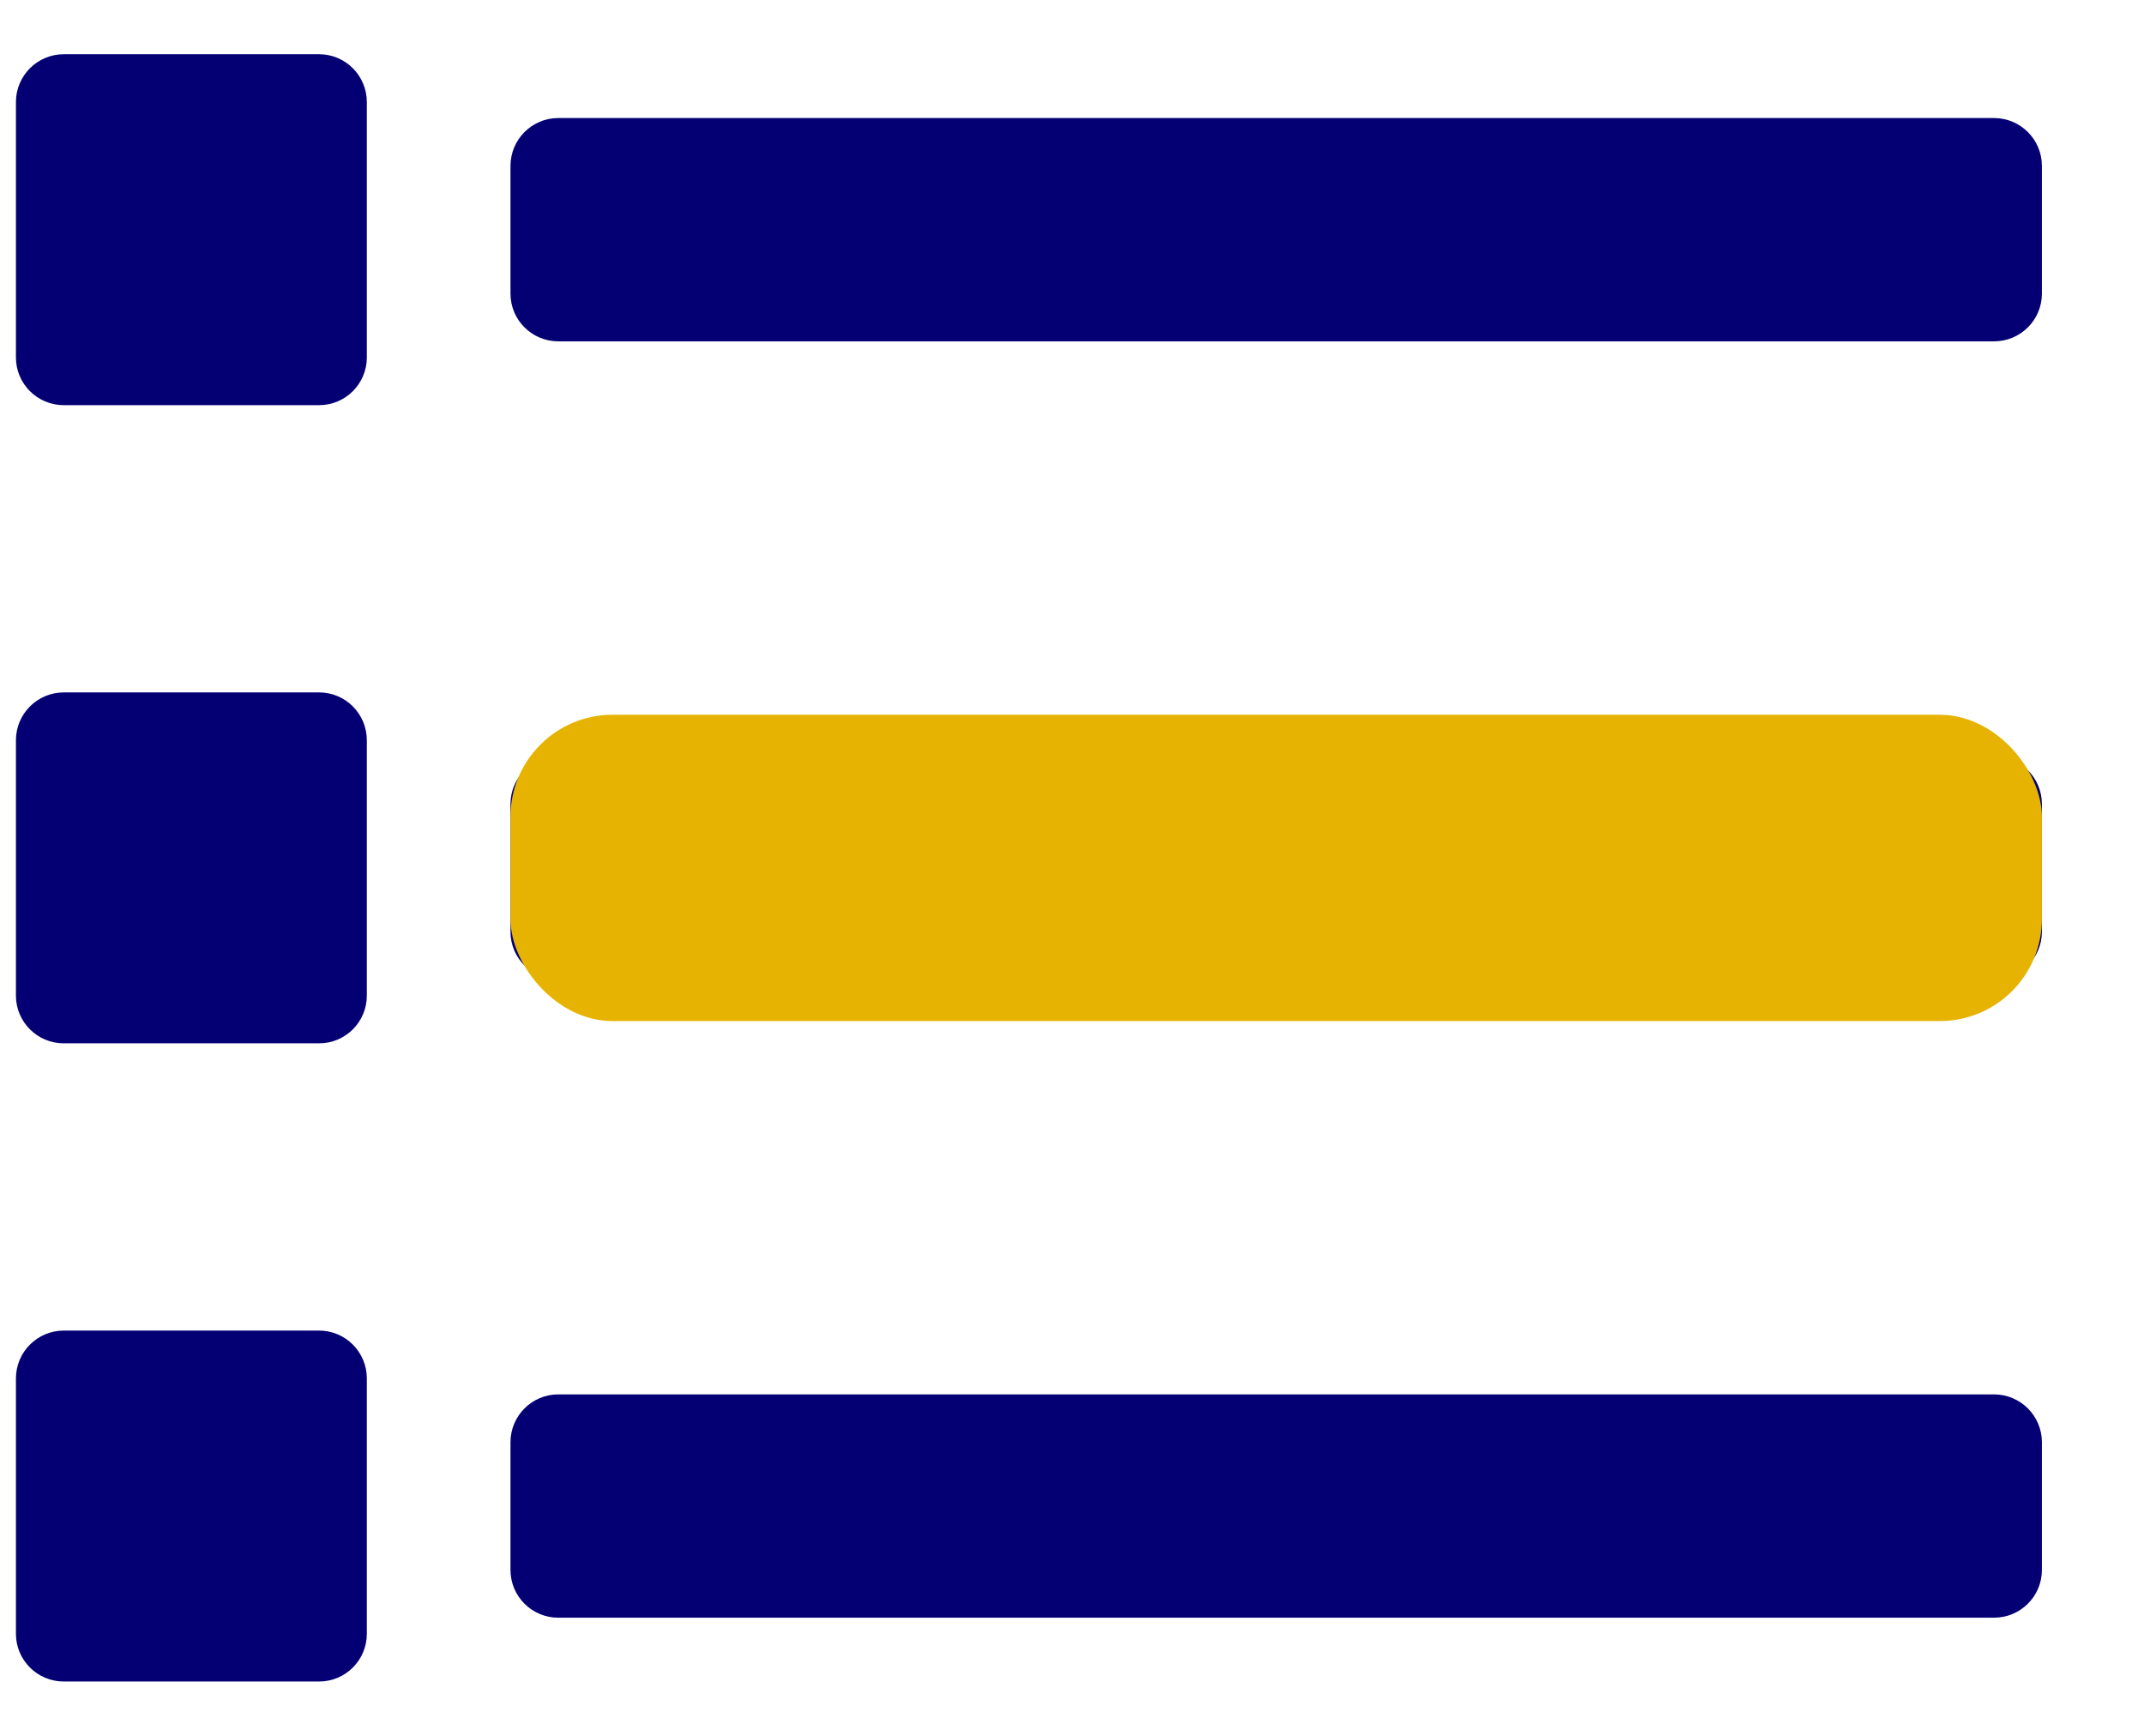<?xml version="1.0" encoding="UTF-8"?>
<svg width="21px" height="17px" viewBox="0 0 21 17" version="1.1" xmlns="http://www.w3.org/2000/svg" xmlns:xlink="http://www.w3.org/1999/xlink">
    <title>Group 3</title>
    <g id="Korfbal.nl" stroke="none" stroke-width="1" fill="none" fill-rule="evenodd">
        <g id="2.1-Homepage" transform="translate(-1146, -199)">
            <g id="Group-3" transform="translate(1146.156, 199.531)">
                <path d="M2.969,3.437 C3.228,3.437 3.437,3.228 3.437,2.969 L3.437,0.469 C3.437,0.21 3.228,0 2.969,0 L0.469,0 C0.21,0 0,0.21 0,0.469 L0,2.969 C0,3.228 0.21,3.437 0.469,3.437 L2.969,3.437 Z M19.375,2.812 C19.634,2.812 19.844,2.603 19.844,2.344 L19.844,1.094 C19.844,0.835 19.634,0.625 19.375,0.625 L5.312,0.625 C5.054,0.625 4.844,0.835 4.844,1.094 L4.844,2.344 C4.844,2.603 5.054,2.812 5.312,2.812 L19.375,2.812 Z M2.969,9.687 C3.228,9.687 3.437,9.478 3.437,9.219 L3.437,6.719 C3.437,6.46 3.228,6.25 2.969,6.25 L0.469,6.25 C0.21,6.25 0,6.46 0,6.719 L0,9.219 C0,9.478 0.21,9.687 0.469,9.687 L2.969,9.687 Z M19.375,9.062 C19.634,9.062 19.844,8.853 19.844,8.594 L19.844,7.344 C19.844,7.085 19.634,6.875 19.375,6.875 L5.312,6.875 C5.054,6.875 4.844,7.085 4.844,7.344 L4.844,8.594 C4.844,8.853 5.054,9.062 5.312,9.062 L19.375,9.062 Z M2.969,15.937 C3.228,15.937 3.437,15.728 3.437,15.469 L3.437,12.969 C3.437,12.71 3.228,12.5 2.969,12.5 L0.469,12.5 C0.21,12.5 0,12.71 0,12.969 L0,15.469 C0,15.728 0.21,15.937 0.469,15.937 L2.969,15.937 Z M19.375,15.312 C19.634,15.312 19.844,15.103 19.844,14.844 L19.844,13.594 C19.844,13.335 19.634,13.125 19.375,13.125 L5.312,13.125 C5.054,13.125 4.844,13.335 4.844,13.594 L4.844,14.844 C4.844,15.103 5.054,15.312 5.312,15.312 L19.375,15.312 Z" id="l" fill="#040074" fill-rule="nonzero"></path>
                <rect id="Rectangle" fill="#E7B302" x="4.844" y="6.469" width="15" height="3" rx="1"></rect>
            </g>
        </g>
    </g>
</svg>